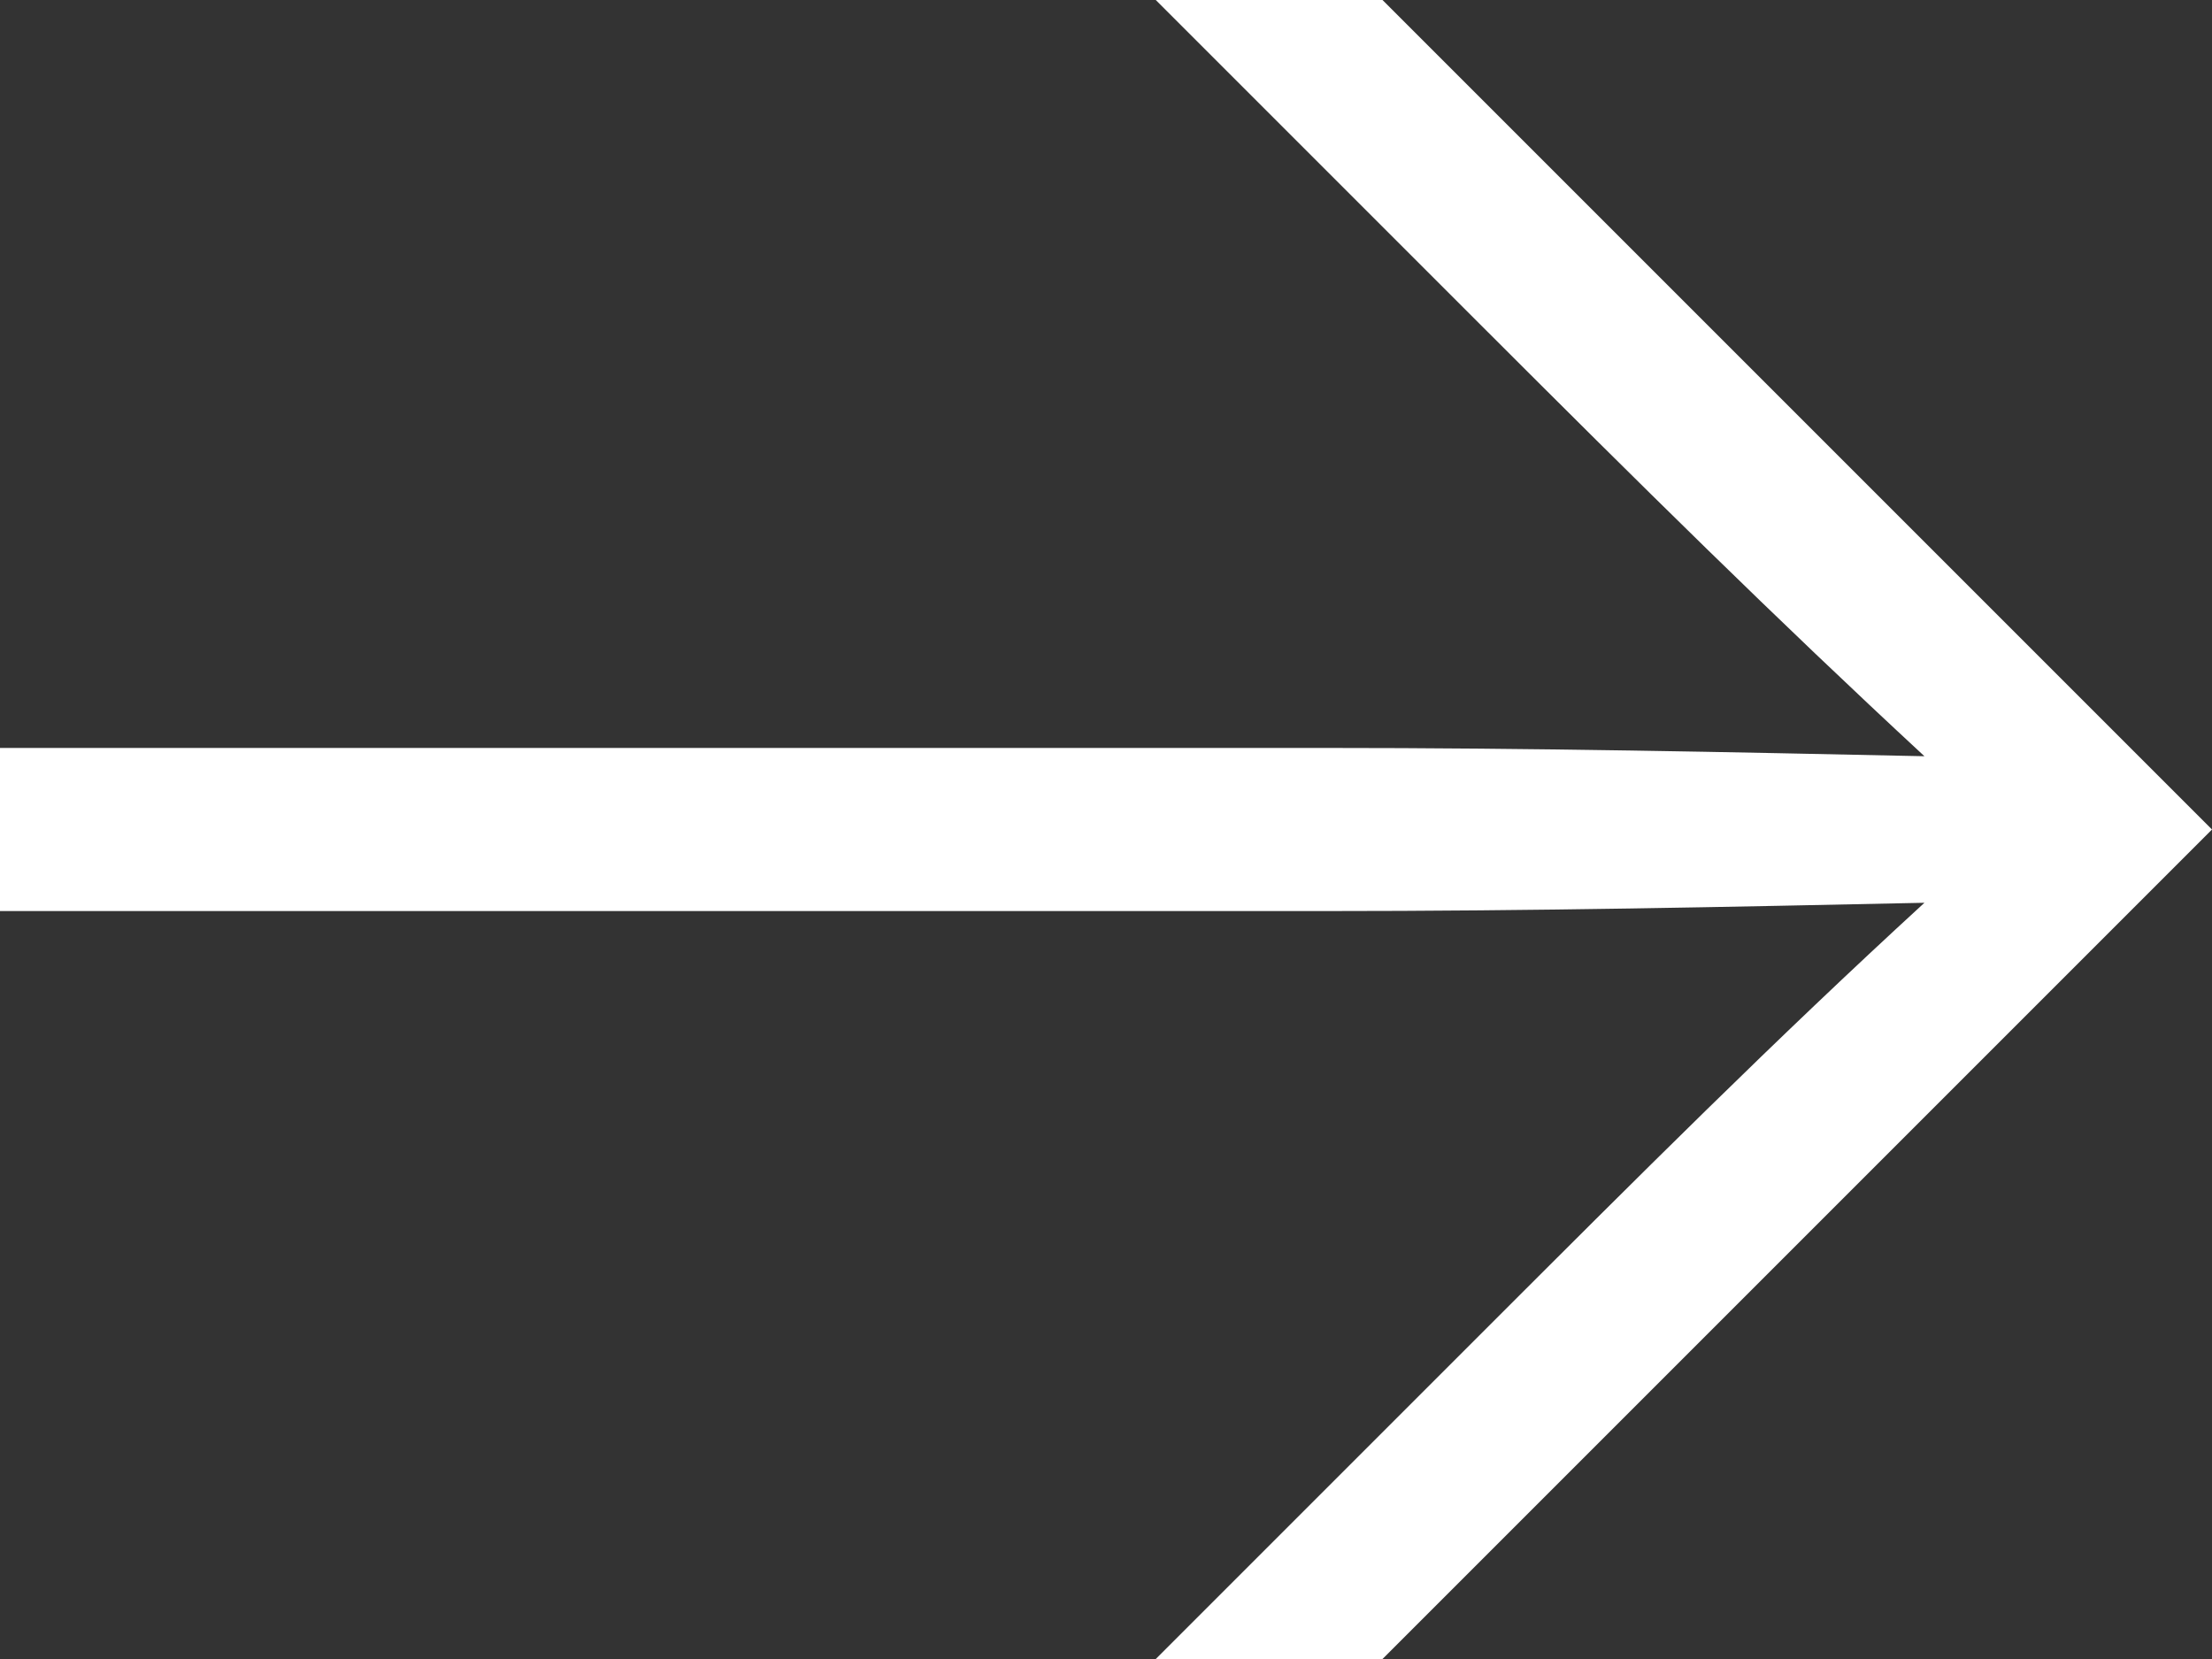 <svg width="16" height="12" fill="none" xmlns="http://www.w3.org/2000/svg"><rect width="100%" height="100%" fill="#333333" stroke="none"/><path d="M0 5.41h9.56c1.58 0 2.93.03 4.36.06-1.08-1-2.05-1.96-3.22-3.13L8.36 0H10l6 6-6 6H8.36l2.34-2.34c1.17-1.17 2.14-2.14 3.22-3.13-1.43.03-2.78.06-4.36.06H0V5.41z" fill="#fff"/></svg>